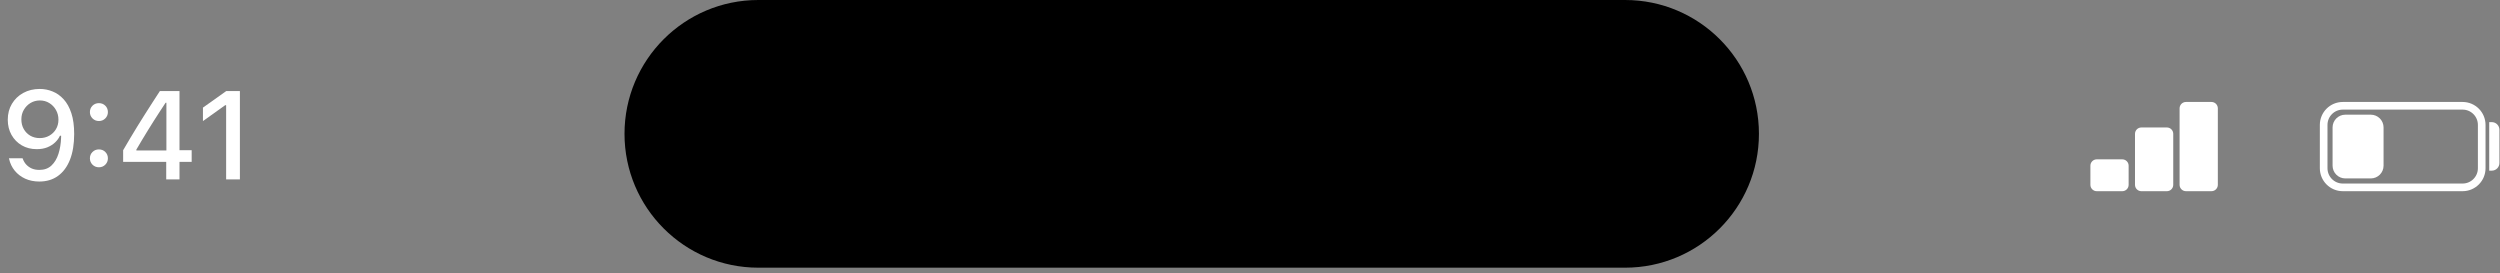 <?xml version="1.0" encoding="utf-8"?>
<svg xmlns="http://www.w3.org/2000/svg" fill="none" height="100%" overflow="visible" preserveAspectRatio="none" style="display: block;" viewBox="0 0 238 26" width="100%">
<rect x="0" y="0" width="238" height="26" fill="#808080" stroke="none"/>
<g id="UI elements">
<path d="M59.453 12.741C59.453 5.704 65.158 -0 72.194 -0H154.71C161.746 -0 167.451 5.704 167.451 12.741V12.741C167.451 19.778 161.746 25.483 154.71 25.483H72.194C65.158 25.483 59.453 19.778 59.453 12.741V12.741Z" fill="black" id="Mockup elements 08"/>
<g id="Mockup elements 07">
<path d="M3.787 8.468C4.211 8.468 4.616 8.547 5.005 8.707C5.397 8.862 5.749 9.111 6.059 9.452C6.37 9.79 6.615 10.231 6.793 10.775C6.972 11.319 7.061 11.977 7.061 12.75V12.761C7.061 13.709 6.929 14.521 6.665 15.197C6.401 15.869 6.02 16.385 5.523 16.746C5.03 17.104 4.436 17.282 3.741 17.282C3.243 17.282 2.795 17.191 2.395 17.009C1.999 16.826 1.669 16.574 1.404 16.251C1.14 15.929 0.962 15.558 0.868 15.139L0.851 15.069H2.15L2.173 15.127C2.251 15.341 2.364 15.525 2.511 15.68C2.659 15.836 2.836 15.958 3.041 16.047C3.247 16.133 3.482 16.175 3.746 16.175C4.216 16.175 4.599 16.038 4.894 15.762C5.193 15.482 5.416 15.111 5.564 14.649C5.712 14.187 5.795 13.678 5.815 13.123C5.818 13.065 5.82 13.008 5.82 12.954C5.82 12.899 5.82 12.847 5.82 12.796L5.564 11.393C5.564 11.051 5.484 10.742 5.325 10.466C5.17 10.19 4.958 9.971 4.69 9.808C4.426 9.645 4.129 9.563 3.799 9.563C3.473 9.563 3.175 9.643 2.907 9.802C2.643 9.961 2.432 10.177 2.272 10.449C2.113 10.717 2.034 11.02 2.034 11.357V11.369C2.034 11.711 2.109 12.016 2.261 12.284C2.412 12.552 2.62 12.764 2.884 12.919C3.148 13.07 3.447 13.146 3.781 13.146C4.119 13.146 4.422 13.07 4.69 12.919C4.958 12.767 5.17 12.562 5.325 12.301C5.484 12.037 5.564 11.736 5.564 11.398V11.393H5.908V12.925H5.704C5.603 13.15 5.451 13.36 5.249 13.554C5.048 13.748 4.799 13.905 4.504 14.026C4.212 14.142 3.877 14.2 3.496 14.2C2.964 14.2 2.49 14.08 2.074 13.839C1.659 13.595 1.333 13.263 1.096 12.843C0.859 12.42 0.74 11.94 0.74 11.404V11.393C0.74 10.829 0.87 10.328 1.131 9.889C1.395 9.447 1.756 9.099 2.214 8.847C2.676 8.594 3.201 8.468 3.787 8.468Z" fill="white"/>
<path d="M9.415 15.925C9.174 15.925 8.97 15.841 8.803 15.675C8.64 15.508 8.559 15.307 8.559 15.074C8.559 14.834 8.64 14.632 8.803 14.469C8.97 14.305 9.174 14.224 9.415 14.224C9.66 14.224 9.864 14.305 10.027 14.469C10.19 14.632 10.272 14.834 10.272 15.074C10.272 15.307 10.19 15.508 10.027 15.675C9.864 15.841 9.66 15.925 9.415 15.925ZM9.415 11.521C9.174 11.521 8.97 11.437 8.803 11.27C8.64 11.103 8.559 10.903 8.559 10.67C8.559 10.429 8.64 10.227 8.803 10.064C8.97 9.901 9.174 9.819 9.415 9.819C9.66 9.819 9.864 9.901 10.027 10.064C10.19 10.227 10.272 10.429 10.272 10.67C10.272 10.903 10.19 11.103 10.027 11.27C9.864 11.437 9.66 11.521 9.415 11.521Z" fill="white"/>
<path d="M15.824 17.078V15.412H11.723V14.3C11.944 13.919 12.169 13.536 12.398 13.152C12.631 12.767 12.864 12.383 13.097 11.998C13.334 11.614 13.571 11.235 13.808 10.862C14.045 10.486 14.282 10.115 14.519 9.75C14.756 9.381 14.989 9.021 15.218 8.672H17.088V14.3H18.247V15.412H17.088V17.078H15.824ZM12.981 14.323H15.841V9.779H15.766C15.583 10.051 15.399 10.332 15.212 10.623C15.026 10.911 14.835 11.206 14.641 11.509C14.451 11.812 14.261 12.117 14.07 12.424C13.88 12.73 13.694 13.037 13.511 13.344C13.329 13.647 13.152 13.946 12.981 14.241V14.323Z" fill="white"/>
<path d="M21.528 17.078V10.018H21.434L19.32 11.527V10.245L21.534 8.672H22.838V17.078H21.528Z" fill="white"/>
</g>
<path d="M223.033 10.071H234.439C235.444 10.071 236.259 10.886 236.259 11.892V16.017C236.259 17.022 235.444 17.837 234.439 17.837H223.033C222.028 17.837 221.213 17.022 221.213 16.017V11.892C221.213 10.886 222.028 10.071 223.033 10.071Z" id="Mockup elements 06" stroke="white" stroke-width="0.728"/>
<path d="M236.974 11.626L237.217 11.626C237.619 11.626 237.945 11.952 237.945 12.354V15.519C237.945 15.921 237.619 16.247 237.217 16.247H236.974V11.626Z" fill="white" id="Mockup elements 05"/>
<path d="M222.061 12.132C222.061 11.462 222.604 10.918 223.274 10.918H225.701C226.371 10.918 226.915 11.462 226.915 12.132V15.772C226.915 16.442 226.371 16.986 225.701 16.986H223.274C222.604 16.986 222.061 16.442 222.061 15.772V12.132Z" fill="white" id="Mockup elements 04"/>
<path d="M206.286 12.135C206.621 12.135 206.893 12.406 206.893 12.741L206.893 17.595C206.893 17.93 206.621 18.202 206.286 18.202L203.859 18.202C203.524 18.202 203.252 17.93 203.252 17.595L203.252 12.741C203.252 12.406 203.524 12.135 203.859 12.135L206.286 12.135Z" fill="white" id="Mockup elements 03"/>
<path d="M202.039 15.169C202.375 15.169 202.646 15.44 202.646 15.775L202.646 17.596C202.646 17.931 202.375 18.202 202.039 18.202L199.613 18.202C199.277 18.202 199.006 17.931 199.006 17.596L199.006 15.775C199.006 15.44 199.277 15.169 199.613 15.169L202.039 15.169Z" fill="white" id="Mockup elements 02"/>
<path d="M210.531 9.707C210.866 9.707 211.138 9.979 211.138 10.314L211.138 17.595C211.138 17.93 210.866 18.201 210.531 18.201L208.104 18.201C207.769 18.201 207.497 17.93 207.497 17.595L207.497 10.314C207.497 9.979 207.769 9.707 208.104 9.707L210.531 9.707Z" fill="white" id="Mockup elements 01"/>
</g>
</svg>